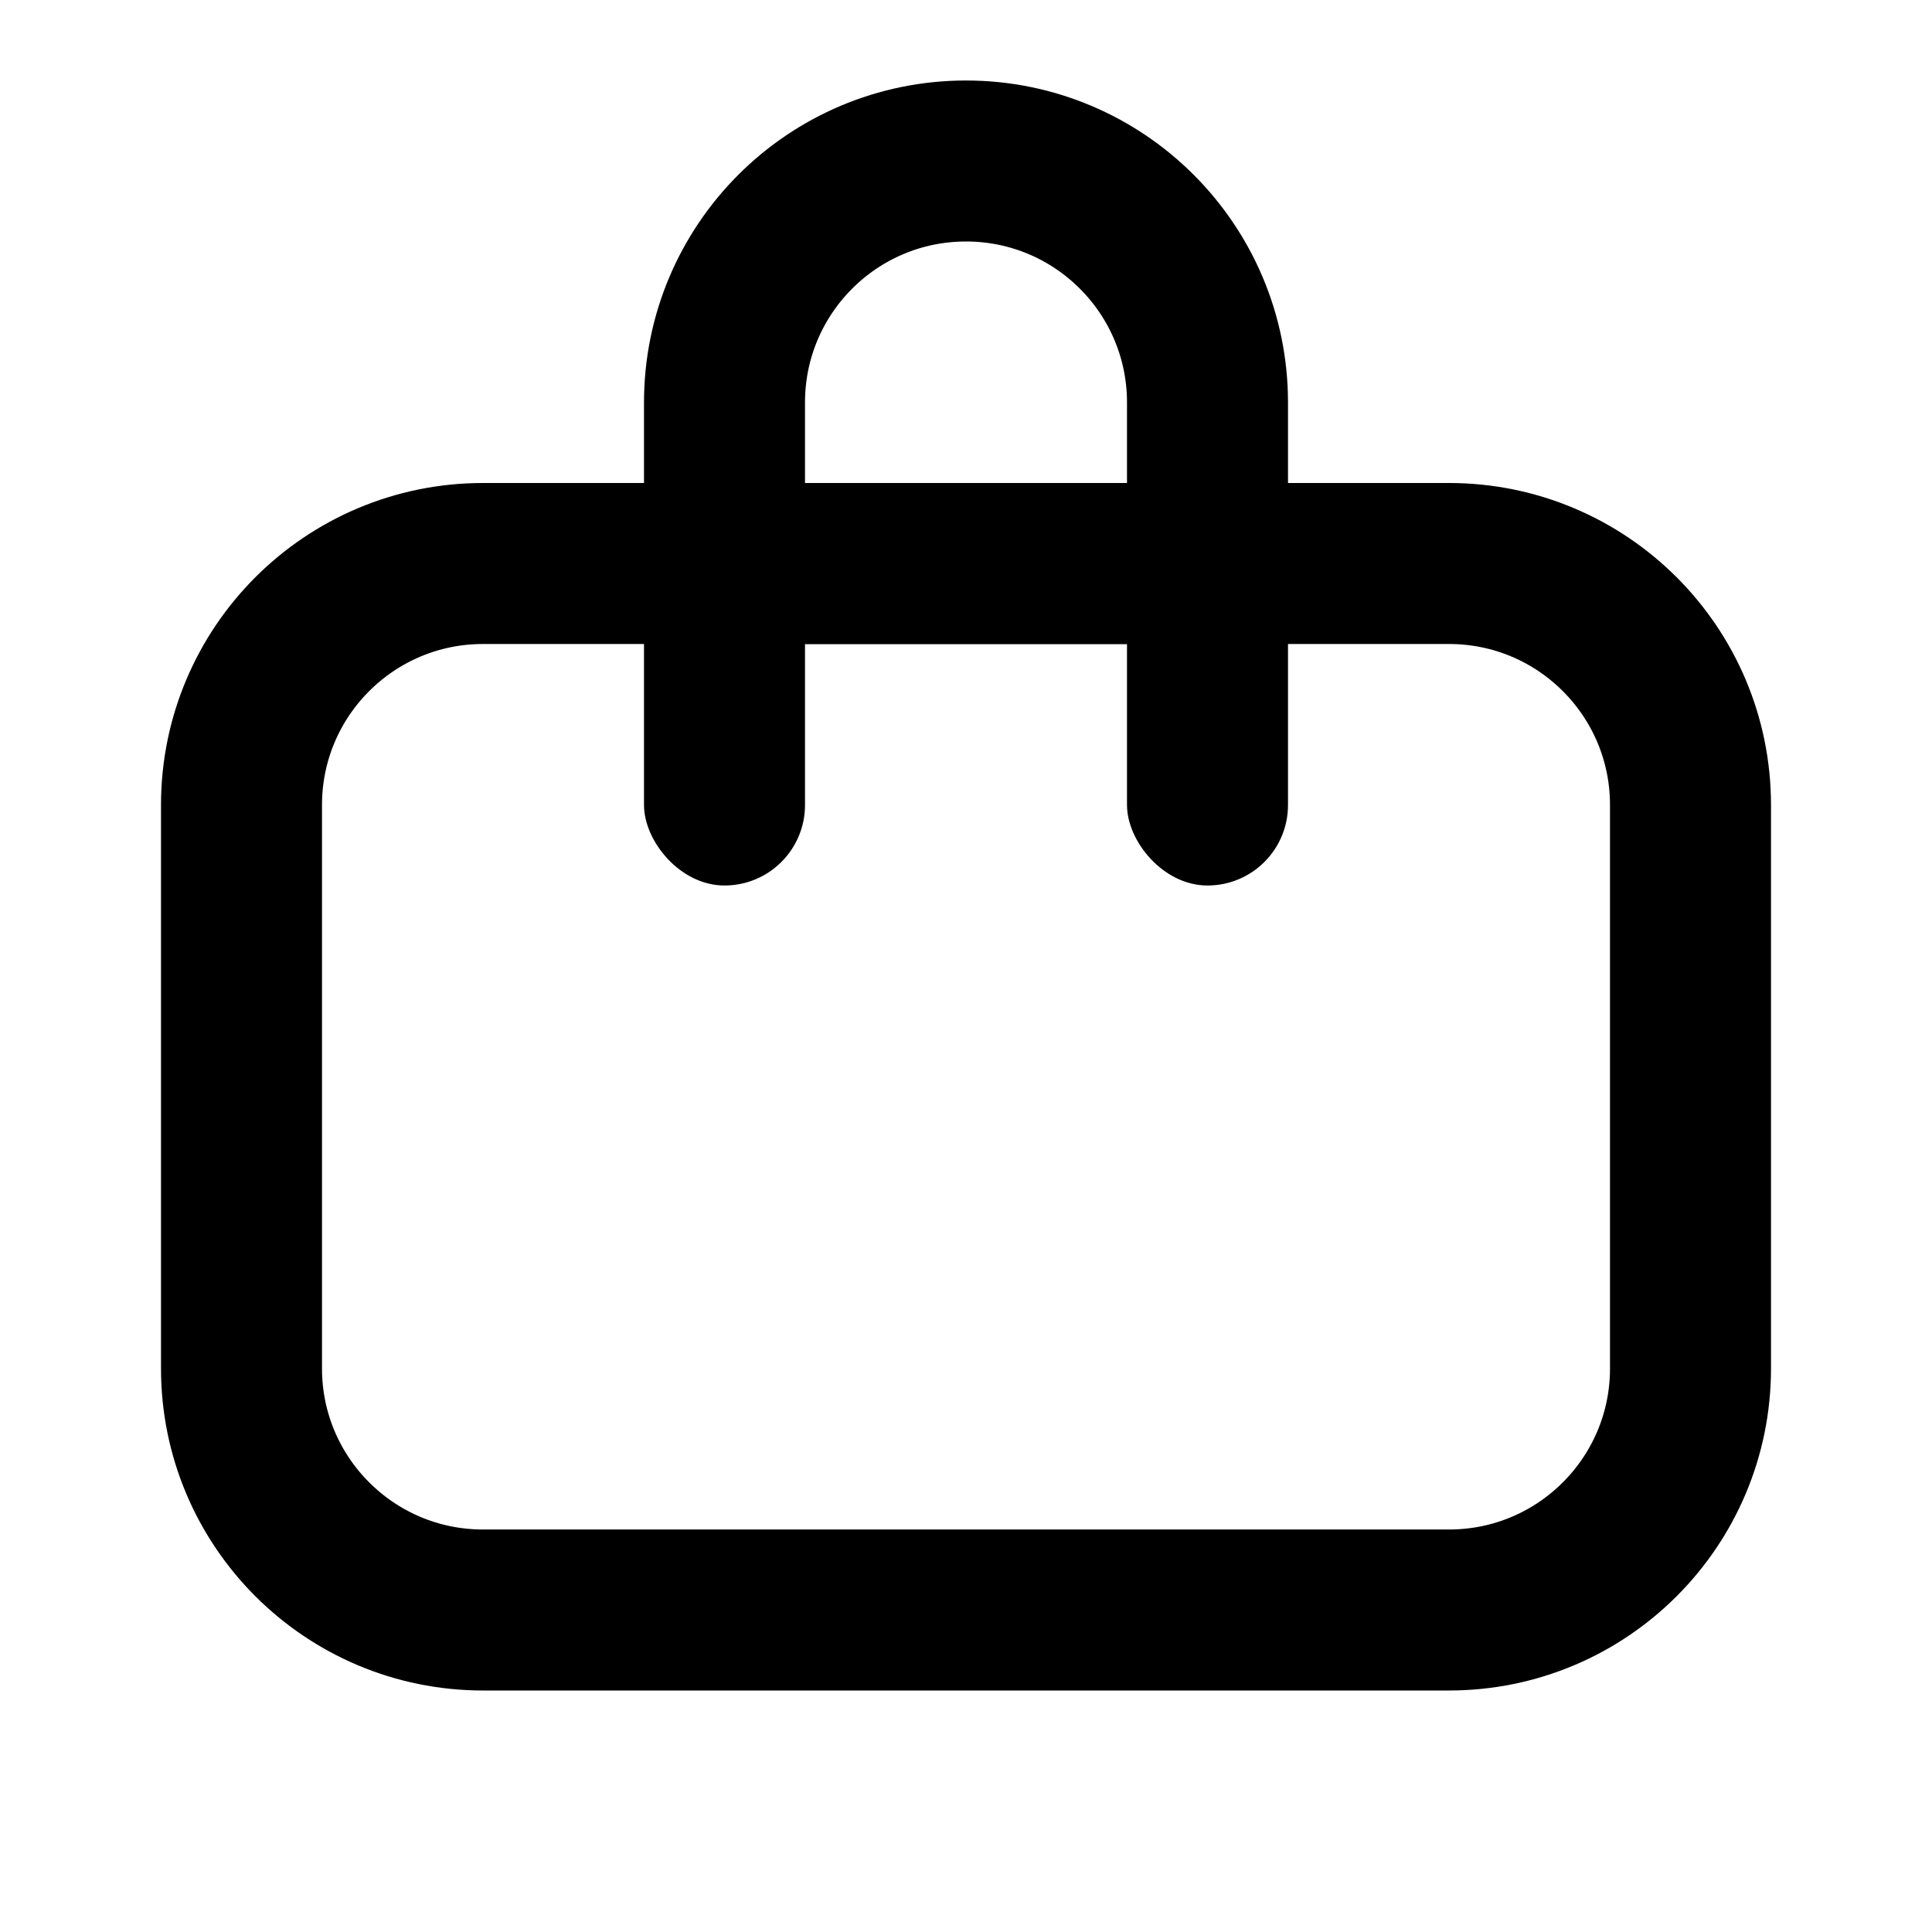 <svg width="24" height="24" fill="none" viewBox="0 0 24 24" xmlns="http://www.w3.org/2000/svg" focusable="false"><path d="M9 5C9 3.343 10.343 2 12 2C13.657 2 15 3.343 15 5V7H9V5Z" stroke="currentColor" stroke-width="2"></path><path d="M3 10C3 8.343 4.343 7 6 7H18C19.657 7 21 8.343 21 10V17C21 18.657 19.657 20 18 20H6C4.343 20 3 18.657 3 17V10Z" stroke="currentColor" stroke-width="2"></path><rect x="8" y="6" width="2" height="5" rx="1" fill="currentColor"></rect><rect x="14" y="6" width="2" height="5" rx="1" fill="#000000"></rect></svg>